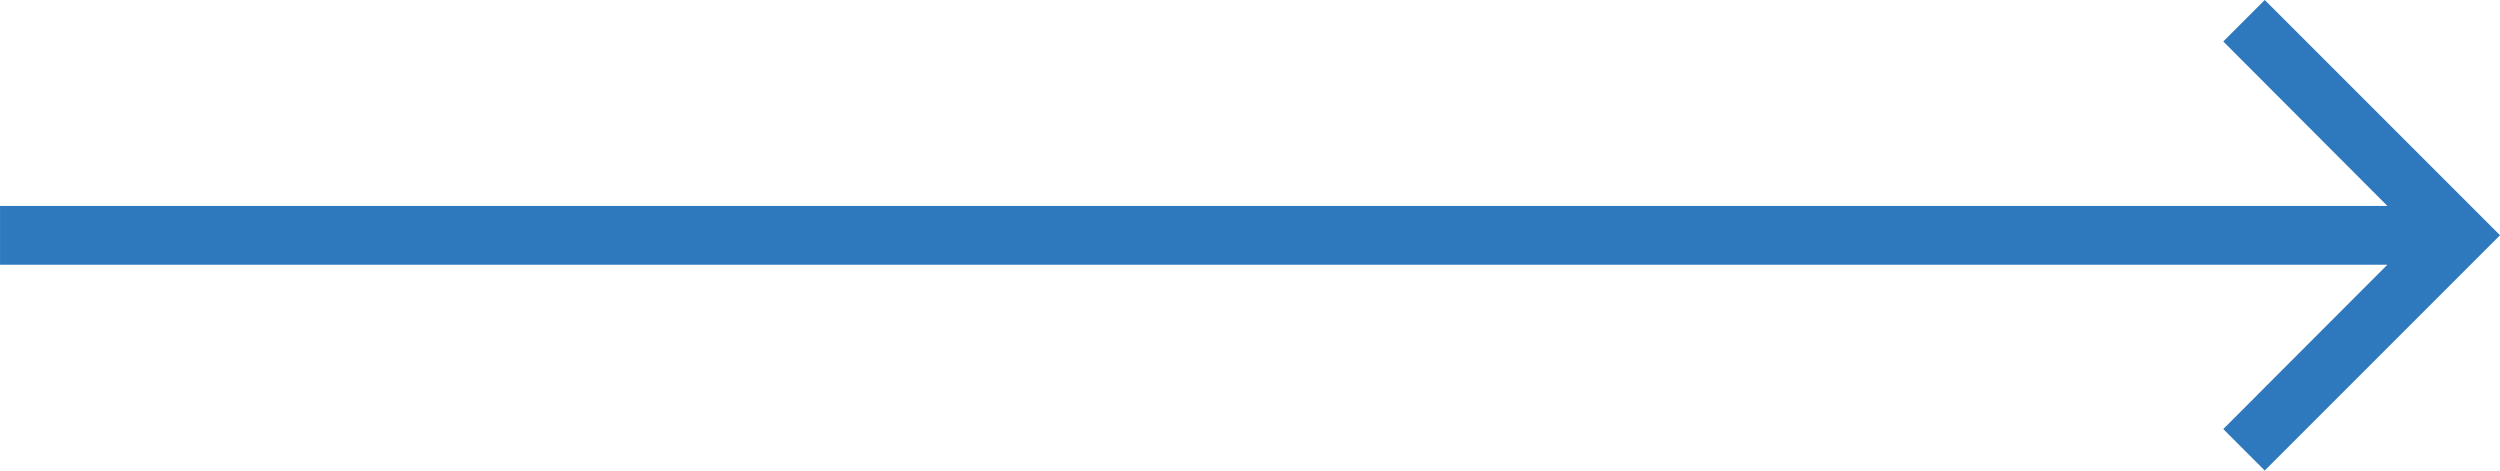<svg xmlns="http://www.w3.org/2000/svg" width="208.277" height="39.199" viewBox="0 0 208.277 39.199">
  <path id="ic_arrow_forward_24px" d="M102.274,4,98.82,7.454l13.671,13.7H-86.4v4.9H112.49L98.82,39.744l3.454,3.454,19.6-19.6Z" transform="translate(86.403 -4)" fill="#2e78bd"/>
</svg>
